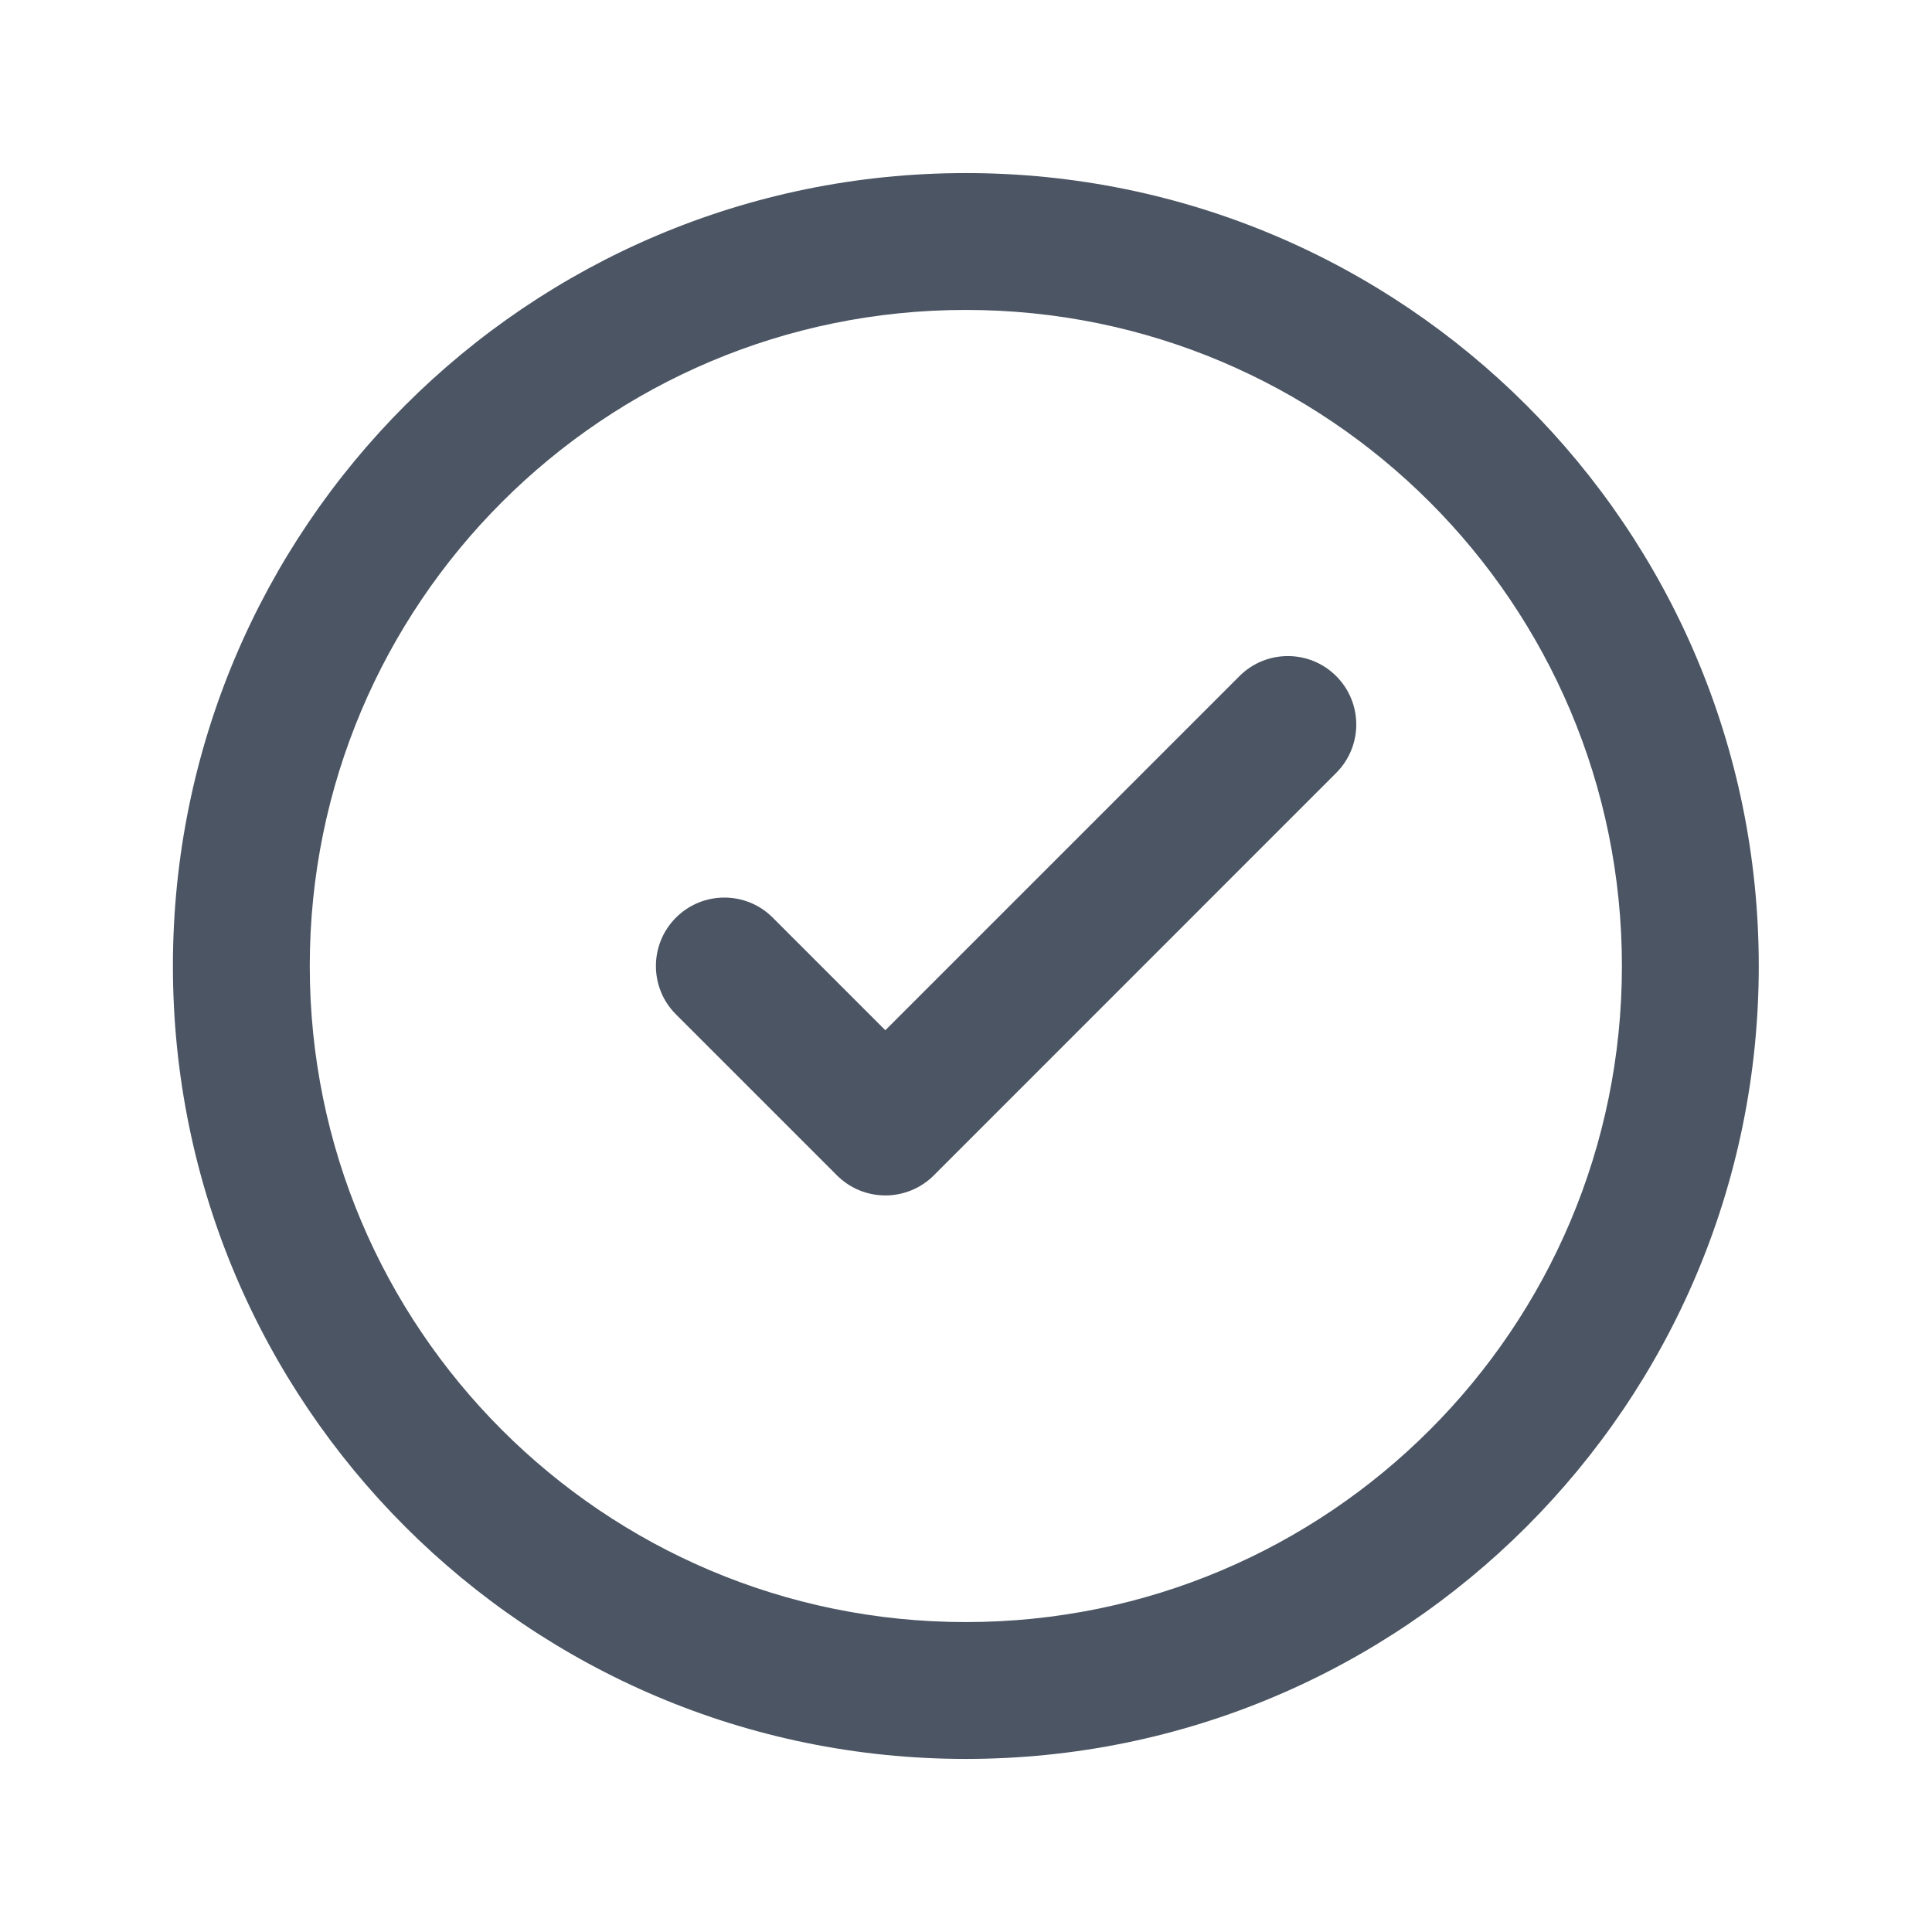 <svg width="24" height="24" viewBox="0 0 24 24" fill="none" xmlns="http://www.w3.org/2000/svg">
<path fill-rule="evenodd" clip-rule="evenodd" d="M3.848 12C3.848 7.499 7.497 3.85 11.998 3.85C16.5 3.85 20.148 7.499 20.148 12C20.148 16.502 16.5 20.15 11.998 20.15C7.497 20.15 3.848 16.502 3.848 12ZM11.998 2.15C6.558 2.15 2.148 6.56 2.148 12C2.148 17.44 6.558 21.85 11.998 21.85C17.438 21.85 21.848 17.44 21.848 12C21.848 6.56 17.438 2.15 11.998 2.15ZM16.599 9.601C16.931 9.269 16.931 8.731 16.599 8.399C16.267 8.067 15.729 8.067 15.397 8.399L10.998 12.798L9.599 11.399C9.268 11.067 8.729 11.067 8.397 11.399C8.065 11.731 8.065 12.27 8.397 12.601L10.397 14.601C10.557 14.761 10.773 14.85 10.998 14.85C11.224 14.85 11.44 14.761 11.6 14.601L16.599 9.601Z" fill="#4B5563"/>
</svg>
